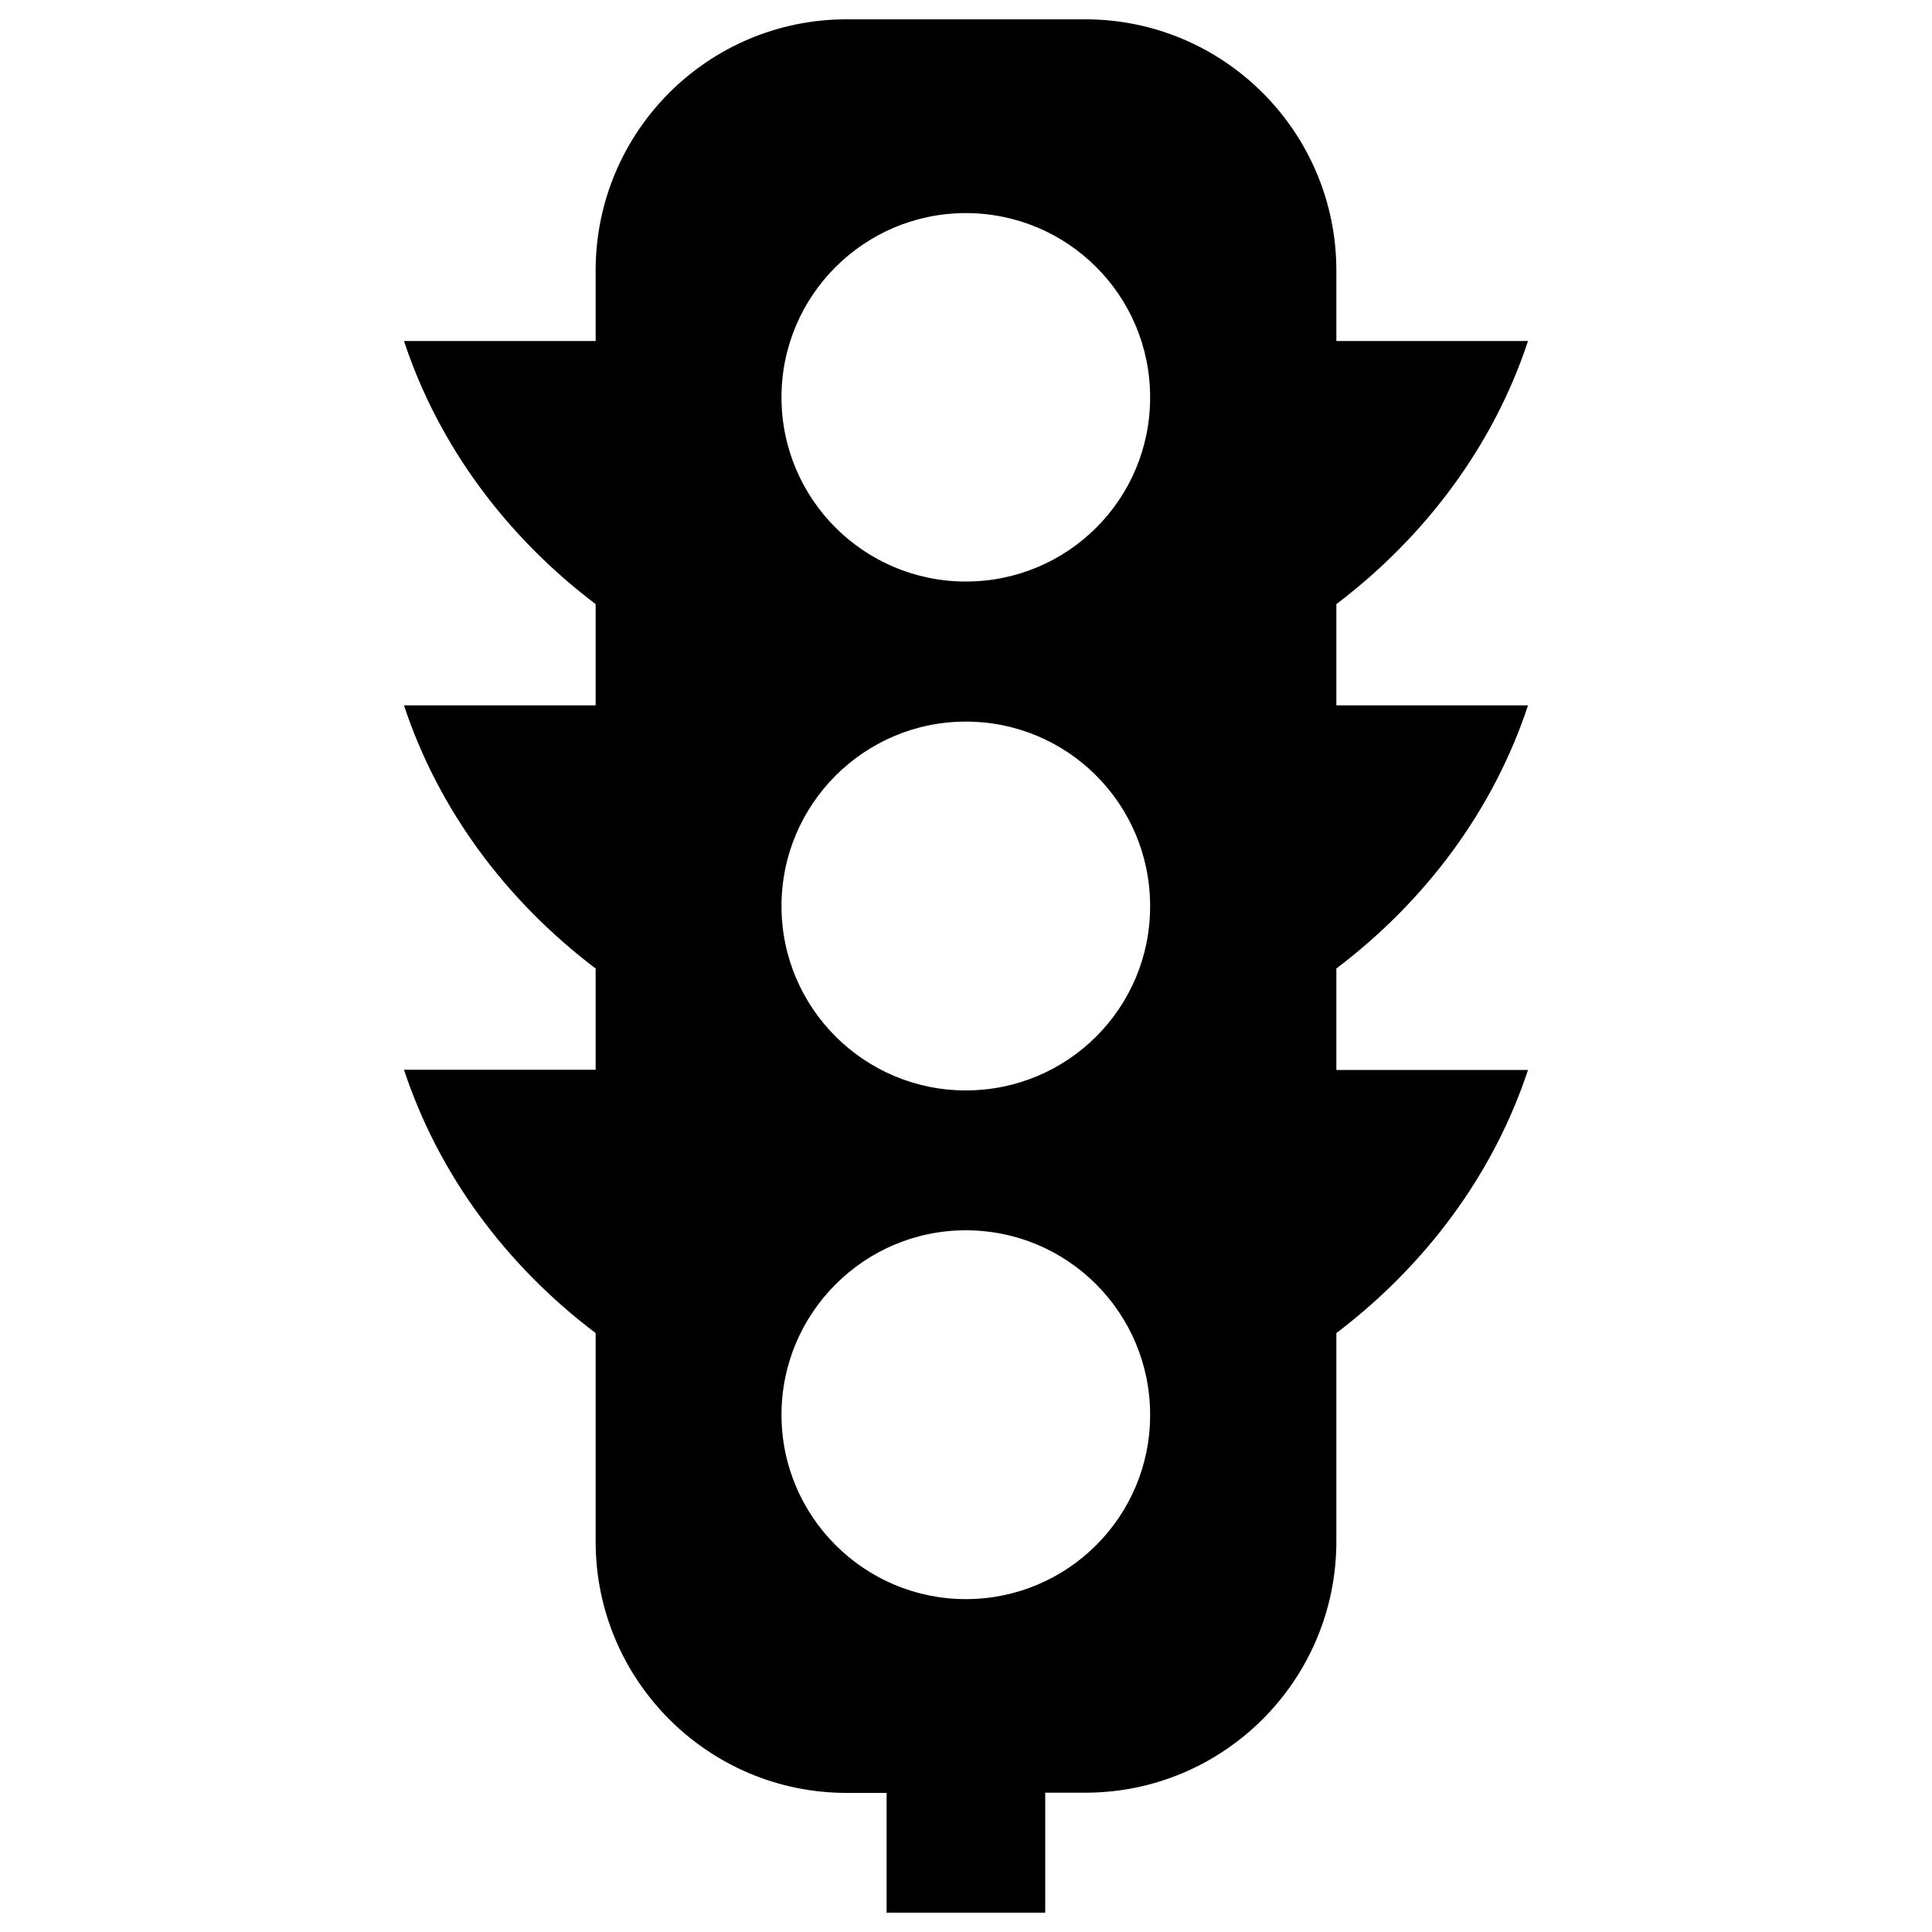 <?xml version="1.0" encoding="utf-8"?>
<!-- Svg Vector Icons : http://www.onlinewebfonts.com/icon -->
<!DOCTYPE svg PUBLIC "-//W3C//DTD SVG 1.1//EN" "http://www.w3.org/Graphics/SVG/1.1/DTD/svg11.dtd">
<svg version="1.1" xmlns="http://www.w3.org/2000/svg" xmlns:xlink="http://www.w3.org/1999/xlink" x="0px" y="0px" viewBox="0 0 1000 1000" enable-background="new 0 0 1000 1000" xml:space="preserve">
<g><path d="M790.9,365.1h-99.2v-52.4c46.1-35,81.3-82,99.2-136.2h-99.2v-36.4c0-71.9-58.3-130.1-130-130.1H438.2c-71.8,0-129.9,58.2-129.9,130.1v36.4h-99.2c17.9,54.2,53,101.2,99.2,136.2v52.4h-99.2c17.9,54.2,53,101.2,99.2,136.2v52.4h-99.2C227,607.9,262,655,308.3,690v107.9c0,71.8,58.2,130.1,129.9,130.1h20.7V990H541v-62.1h20.7c71.8,0,130-58.3,130-130.1V690c46.1-35,81.3-82.1,99.2-136.2h-99.2v-52.5C737.9,466.3,773,419.3,790.9,365.1z M499.9,827.7c-52.6,0-95.4-42.8-95.4-95.4c0-52.7,42.8-95.5,95.4-95.5c52.8,0,95.4,42.8,95.4,95.5C595.4,784.9,552.7,827.7,499.9,827.7z M499.9,564.4c-52.6,0-95.4-42.7-95.4-95.4c0-52.7,42.8-95.5,95.4-95.5c52.8,0,95.4,42.7,95.4,95.5C595.4,521.7,552.7,564.4,499.9,564.4z M499.9,301c-52.6,0-95.4-42.6-95.4-95.4c0-52.6,42.8-95.3,95.4-95.3c52.8,0,95.4,42.7,95.4,95.3C595.4,258.4,552.7,301,499.9,301z"/></g>
</svg>